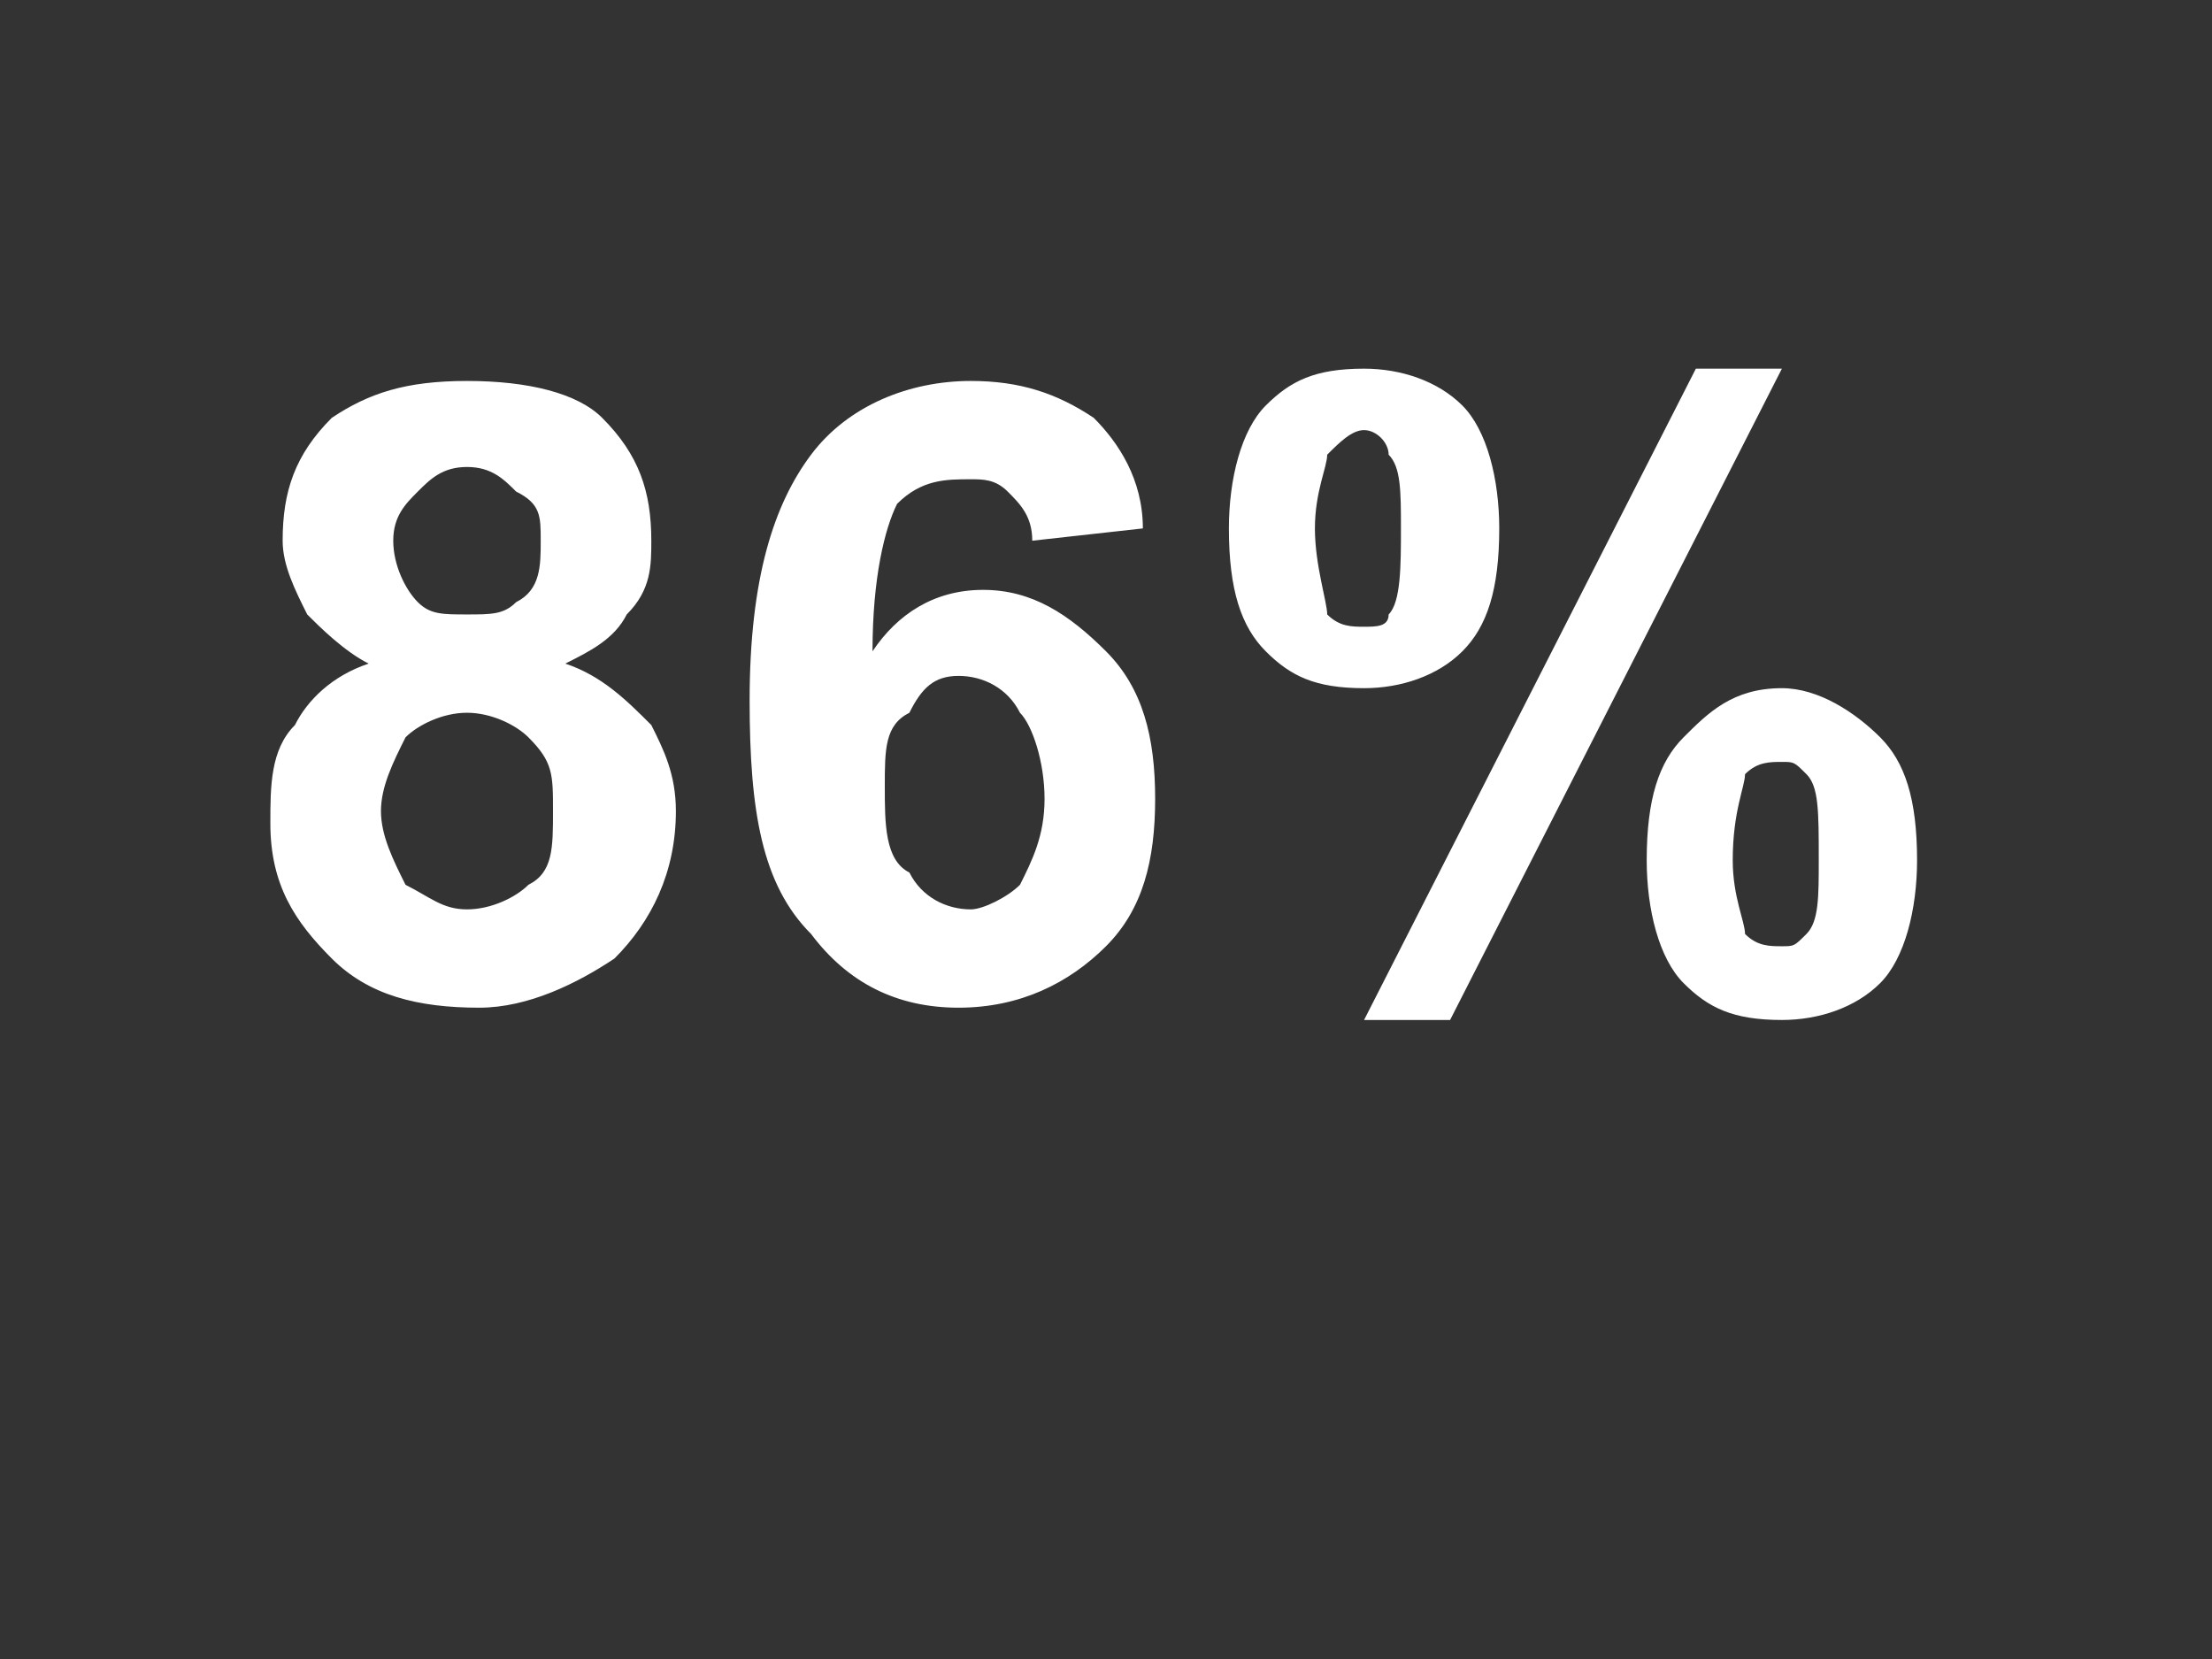 <?xml version="1.0" standalone="no"?>
<!DOCTYPE svg PUBLIC "-//W3C//DTD SVG 1.1//EN" "http://www.w3.org/Graphics/SVG/1.1/DTD/svg11.dtd">
<svg xmlns="http://www.w3.org/2000/svg" version="1.1" width="18px" height="13.5px" viewBox="0 -3 18 13.5" style="top:-3px">
  <rect x="0" y="-3" width="18" height="13.5" fill="#333333" stroke="none"/>
  <desc>86%</desc>
  <defs/>
  <g id="Polygon54944">
    <path d="M 3 2.4 C 2.8 2.3 2.6 2.1 2.5 2 C 2.4 1.8 2.3 1.6 2.3 1.4 C 2.3 1 2.4 0.7 2.7 0.4 C 3 0.2 3.3 0.1 3.8 0.1 C 4.3 0.1 4.7 0.2 4.9 0.4 C 5.2 0.7 5.3 1 5.3 1.4 C 5.3 1.6 5.3 1.8 5.1 2 C 5 2.2 4.8 2.3 4.6 2.4 C 4.9 2.5 5.1 2.7 5.3 2.9 C 5.4 3.1 5.5 3.3 5.5 3.6 C 5.5 4.1 5.3 4.5 5 4.8 C 4.7 5 4.3 5.2 3.9 5.2 C 3.4 5.2 3 5.1 2.7 4.8 C 2.4 4.5 2.2 4.2 2.2 3.7 C 2.2 3.4 2.2 3.1 2.4 2.9 C 2.5 2.7 2.7 2.5 3 2.4 Z M 3.2 1.4 C 3.2 1.6 3.3 1.8 3.4 1.9 C 3.5 2 3.6 2 3.8 2 C 4 2 4.1 2 4.2 1.9 C 4.4 1.8 4.4 1.6 4.4 1.4 C 4.4 1.2 4.4 1.1 4.2 1 C 4.1 0.9 4 0.8 3.8 0.8 C 3.6 0.8 3.5 0.9 3.4 1 C 3.3 1.1 3.2 1.2 3.2 1.4 Z M 3.1 3.6 C 3.1 3.8 3.2 4 3.3 4.2 C 3.5 4.3 3.6 4.4 3.8 4.4 C 4 4.4 4.2 4.3 4.3 4.2 C 4.5 4.1 4.5 3.9 4.5 3.6 C 4.5 3.3 4.5 3.2 4.3 3 C 4.2 2.9 4 2.8 3.8 2.8 C 3.6 2.8 3.4 2.9 3.3 3 C 3.2 3.2 3.1 3.4 3.1 3.6 Z M 9.3 1.3 C 9.3 1.3 8.4 1.4 8.4 1.4 C 8.4 1.2 8.3 1.1 8.2 1 C 8.1 0.9 8 0.9 7.9 0.9 C 7.7 0.9 7.5 0.9 7.3 1.1 C 7.2 1.3 7.1 1.7 7.1 2.3 C 7.3 2 7.6 1.8 8 1.8 C 8.4 1.8 8.7 2 9 2.3 C 9.3 2.6 9.4 3 9.4 3.5 C 9.4 4 9.3 4.4 9 4.7 C 8.7 5 8.3 5.2 7.8 5.2 C 7.3 5.2 6.9 5 6.6 4.6 C 6.2 4.2 6.1 3.6 6.1 2.7 C 6.1 1.7 6.3 1.1 6.6 0.7 C 6.9 0.3 7.4 0.1 7.9 0.1 C 8.3 0.1 8.6 0.2 8.9 0.4 C 9.1 0.6 9.3 0.9 9.3 1.3 Z M 7.2 3.4 C 7.2 3.7 7.2 4 7.4 4.1 C 7.5 4.3 7.7 4.4 7.9 4.4 C 8 4.4 8.2 4.3 8.3 4.2 C 8.4 4 8.5 3.8 8.5 3.5 C 8.5 3.2 8.4 2.9 8.3 2.8 C 8.2 2.6 8 2.5 7.8 2.5 C 7.6 2.5 7.5 2.6 7.4 2.8 C 7.2 2.9 7.2 3.1 7.2 3.4 Z M 10 1.3 C 10 0.9 10.1 0.5 10.3 0.3 C 10.5 0.1 10.7 0 11.1 0 C 11.4 0 11.7 0.1 11.9 0.3 C 12.1 0.5 12.2 0.9 12.2 1.3 C 12.2 1.8 12.1 2.1 11.9 2.3 C 11.7 2.5 11.4 2.6 11.1 2.6 C 10.7 2.6 10.5 2.5 10.3 2.3 C 10.1 2.1 10 1.8 10 1.3 Z M 10.8 0.7 C 10.8 0.8 10.7 1 10.7 1.3 C 10.7 1.6 10.8 1.9 10.8 2 C 10.9 2.1 11 2.1 11.1 2.1 C 11.2 2.1 11.3 2.1 11.3 2 C 11.4 1.9 11.4 1.6 11.4 1.3 C 11.4 1 11.4 0.8 11.3 0.7 C 11.3 0.6 11.2 0.5 11.1 0.5 C 11 0.5 10.9 0.6 10.8 0.7 C 10.8 0.7 10.8 0.7 10.8 0.7 Z M 11.8 5.3 L 11.1 5.3 L 13.8 0 L 14.5 0 L 11.8 5.3 Z M 13.4 4 C 13.4 3.5 13.5 3.2 13.7 3 C 13.9 2.8 14.1 2.6 14.5 2.6 C 14.8 2.6 15.1 2.8 15.3 3 C 15.5 3.2 15.6 3.5 15.6 4 C 15.6 4.4 15.5 4.8 15.3 5 C 15.1 5.2 14.8 5.3 14.5 5.3 C 14.1 5.3 13.9 5.2 13.7 5 C 13.5 4.8 13.4 4.4 13.4 4 Z M 14.2 3.3 C 14.2 3.4 14.1 3.6 14.1 4 C 14.1 4.3 14.2 4.5 14.2 4.6 C 14.3 4.7 14.4 4.7 14.5 4.7 C 14.6 4.7 14.6 4.7 14.7 4.6 C 14.8 4.5 14.8 4.3 14.8 4 C 14.8 3.6 14.8 3.4 14.7 3.3 C 14.6 3.2 14.6 3.2 14.5 3.2 C 14.4 3.2 14.3 3.2 14.2 3.3 C 14.2 3.3 14.2 3.3 14.2 3.3 Z " stroke="none" fill="#fff"/>
  </g>
</svg>